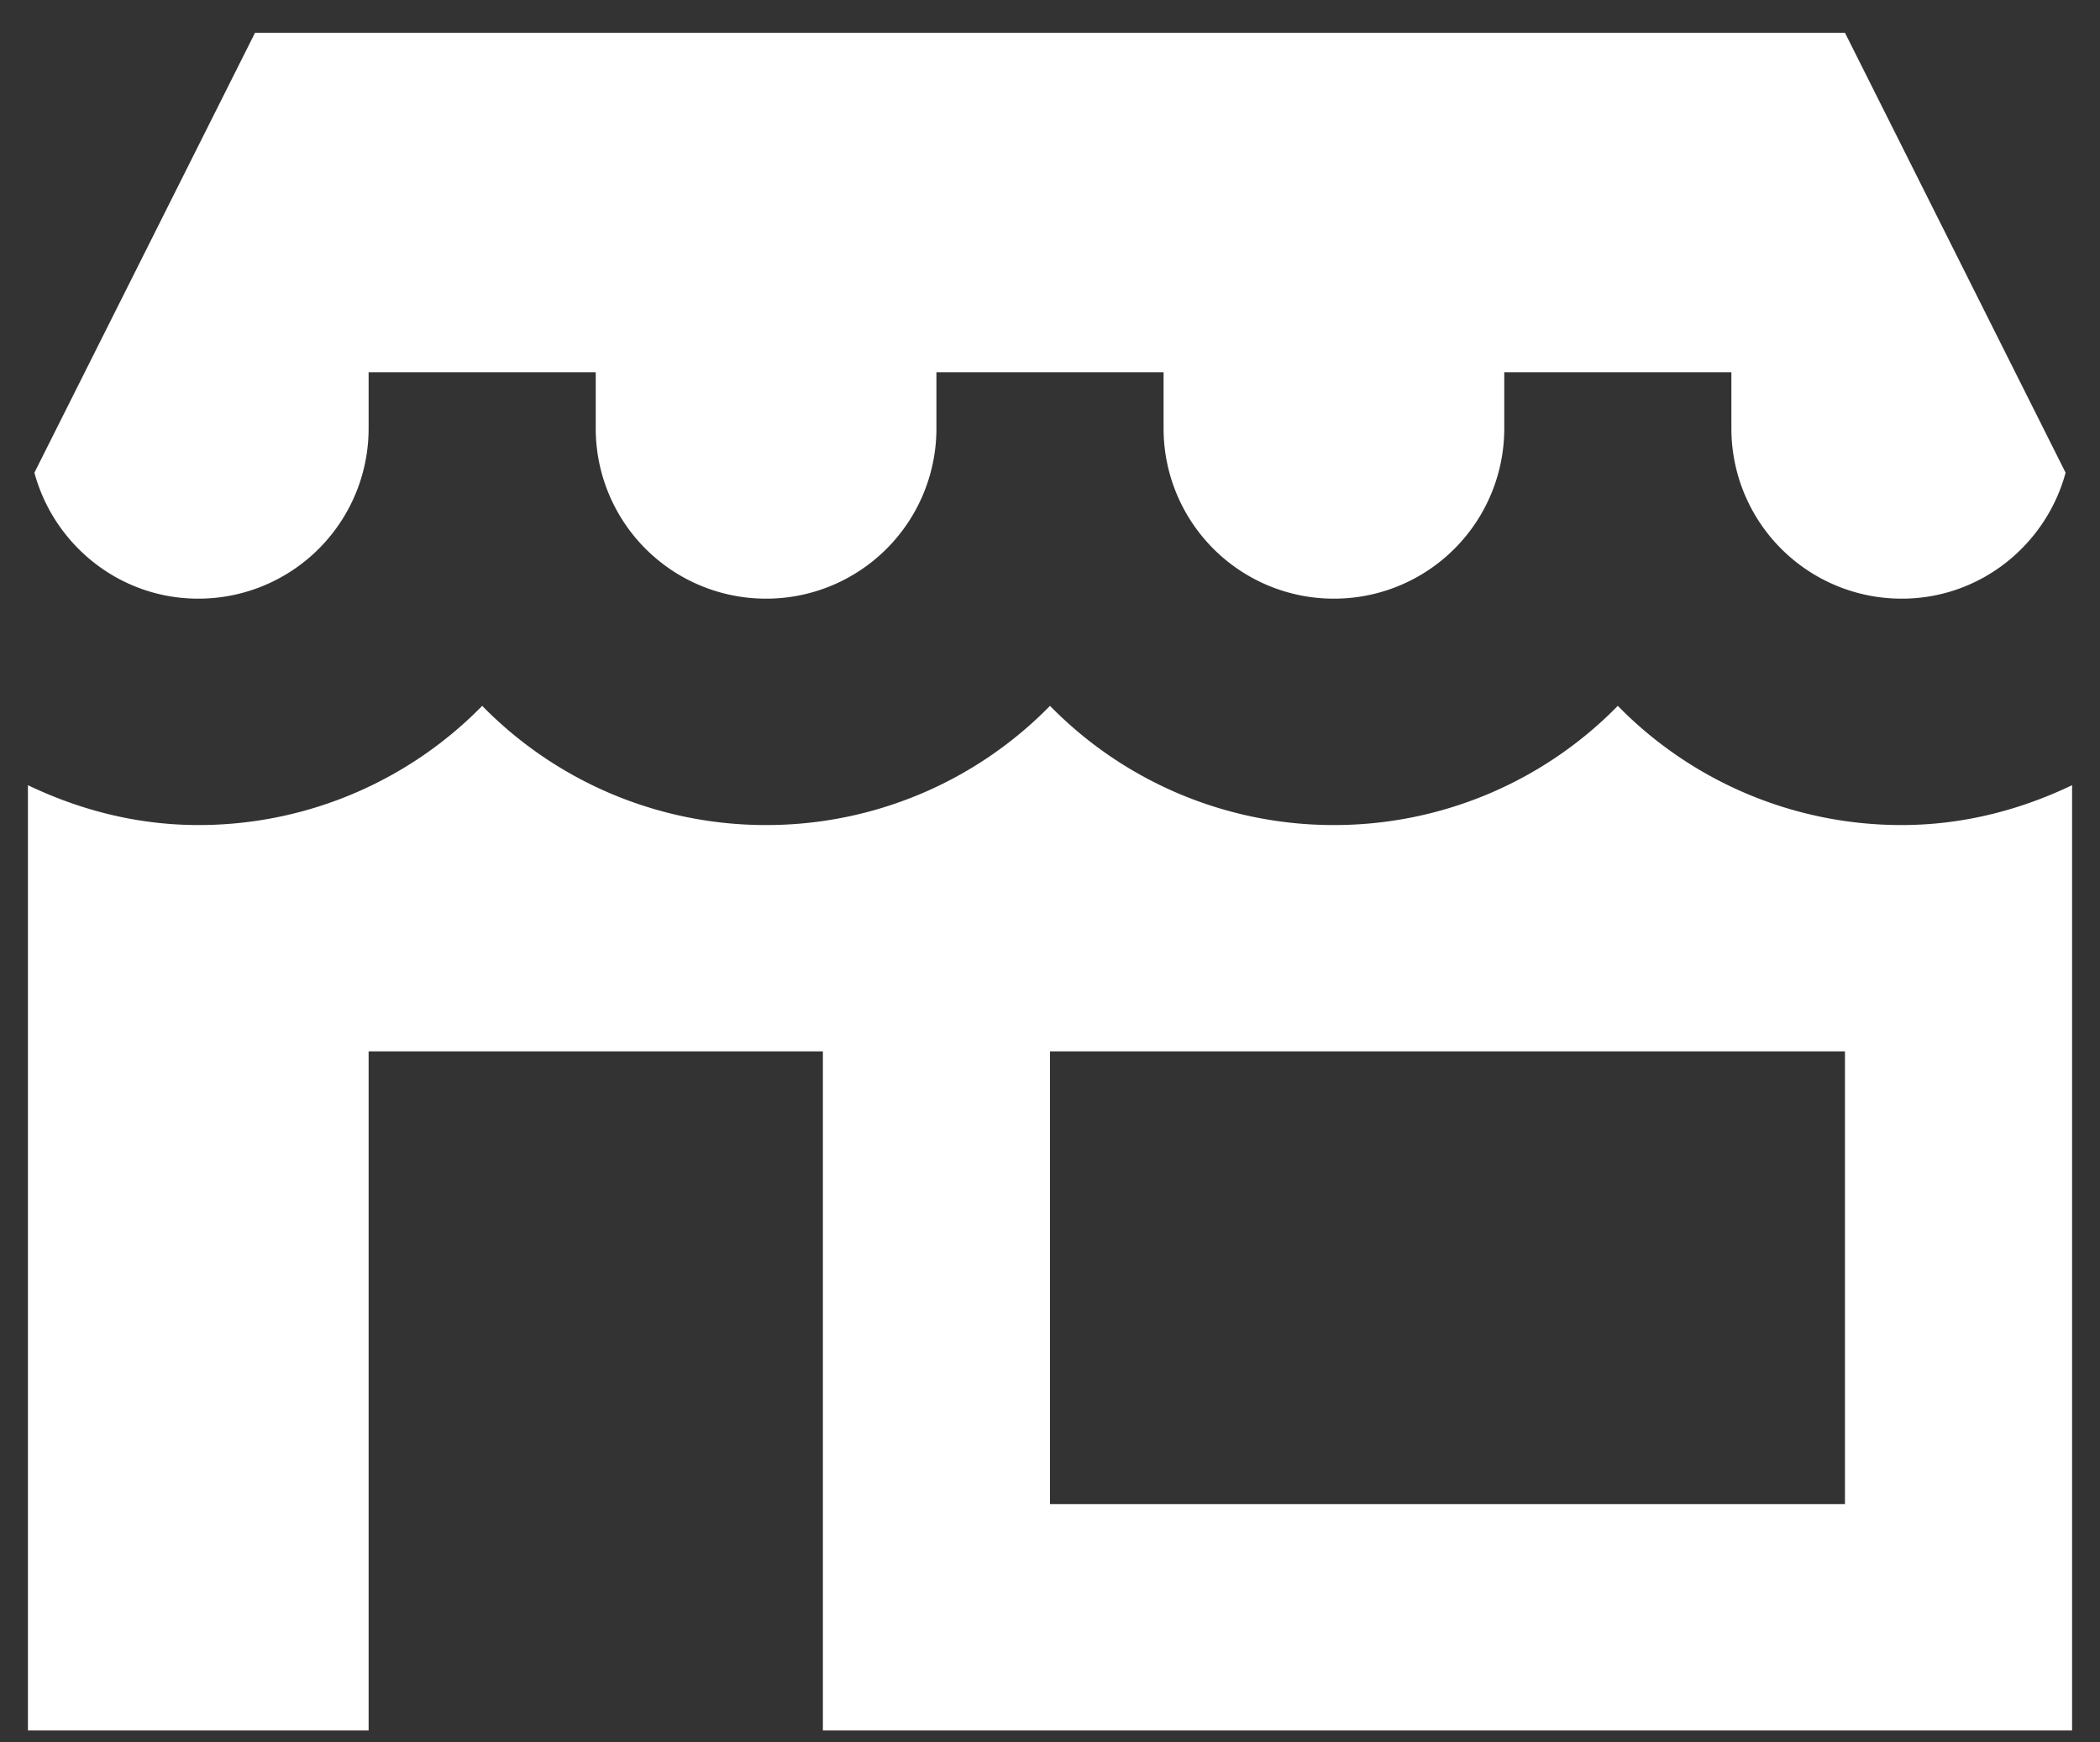 <svg xmlns="http://www.w3.org/2000/svg" width="47" height="39" fill="none"><rect width="100%" height="100%" fill="#333333" stroke="none"/><path fill="#fff" fill-rule="evenodd" d="M23.5 33.667h17.792V23.533H23.5v10.134Zm22.875-16.092v21.158H18.417v-15.2H8.25v15.2H.625V17.575c1.159.555 2.443.892 3.813.892a8.876 8.876 0 0 0 6.354-2.668 8.876 8.876 0 0 0 6.354 2.668 8.876 8.876 0 0 0 6.354-2.668 8.876 8.876 0 0 0 6.354 2.668 8.876 8.876 0 0 0 6.354-2.668 8.876 8.876 0 0 0 6.355 2.668c1.37 0 2.653-.337 3.812-.892ZM.77 10.58 5.708.733h35.584l4.938 9.847c-.437 1.617-1.909 2.82-3.667 2.82a3.81 3.81 0 0 1-3.813-3.8V8.333h-5.083V9.6a3.81 3.81 0 0 1-3.813 3.8 3.81 3.81 0 0 1-3.812-3.8V8.333h-5.084V9.6a3.81 3.81 0 0 1-3.812 3.8 3.81 3.81 0 0 1-3.813-3.8V8.333H8.25V9.6a3.81 3.81 0 0 1-3.813 3.8c-1.758 0-3.23-1.203-3.667-2.82Z" clip-rule="evenodd"/></svg>
